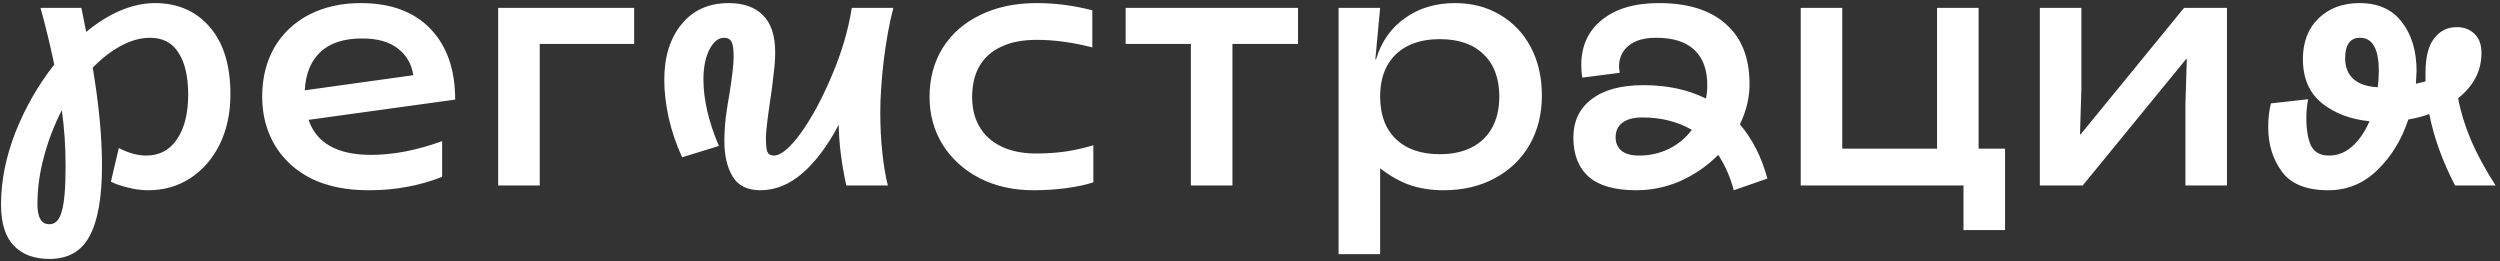 <?xml version="1.0" encoding="UTF-8"?> <svg xmlns="http://www.w3.org/2000/svg" width="364" height="38" viewBox="0 0 364 38" fill="none"><rect x="0" y="0" width="364" height="38" fill="#333333" stroke="none"/><path d="M7.2 37.7C4.967 37.7 3.234 37.05 2 35.75C0.767 34.483 0.15 32.483 0.15 29.75C0.15 26.35 0.85 22.85 2.25 19.25C3.684 15.65 5.567 12.367 7.9 9.4C7.3 6.533 6.634 3.783 5.9 1.15H11.85L12.55 4.65C14.15 3.317 15.8 2.283 17.5 1.55C19.234 0.817 20.917 0.45 22.55 0.45C25.884 0.45 28.55 1.617 30.55 3.95C32.55 6.25 33.55 9.517 33.55 13.75C33.55 16.45 33.034 18.867 32 21C30.967 23.1 29.534 24.75 27.7 25.95C25.9 27.117 23.867 27.7 21.6 27.7C20.6 27.7 19.6 27.567 18.6 27.3C17.6 27.067 16.784 26.783 16.15 26.45L17.3 21.55C18.7 22.283 20.034 22.65 21.3 22.65C23.2 22.65 24.684 21.867 25.75 20.3C26.85 18.7 27.4 16.533 27.4 13.8C27.4 11.167 26.934 9.133 26 7.7C25.1 6.233 23.717 5.5 21.85 5.5C20.484 5.5 19.084 5.883 17.65 6.65C16.217 7.417 14.834 8.483 13.5 9.85C14.4 15.183 14.85 19.933 14.85 24.1C14.85 28.733 14.25 32.15 13.05 34.35C11.884 36.583 9.934 37.7 7.2 37.7ZM5.45 29.75C5.45 31.683 6.034 32.65 7.2 32.65C8.067 32.65 8.667 32.017 9 30.75C9.367 29.517 9.55 27.333 9.55 24.2C9.55 21.333 9.367 18.617 9 16.05C7.9 18.183 7.034 20.433 6.4 22.8C5.767 25.133 5.45 27.45 5.45 29.75ZM53.624 27.7C50.424 27.7 47.657 27.133 45.324 26C43.024 24.833 41.257 23.217 40.024 21.15C38.791 19.083 38.174 16.717 38.174 14.05C38.174 11.383 38.757 9.017 39.924 6.95C41.124 4.883 42.807 3.283 44.974 2.15C47.174 1.017 49.691 0.45 52.524 0.45C56.891 0.45 60.274 1.7 62.674 4.2C65.074 6.7 66.274 10.133 66.274 14.5L44.924 17.45C46.09 20.85 49.124 22.55 54.024 22.55C57.257 22.55 60.707 21.883 64.374 20.55V25.75C62.674 26.417 60.974 26.9 59.274 27.2C57.607 27.533 55.724 27.7 53.624 27.7ZM60.174 10.95C59.941 9.35 59.207 8.067 57.974 7.1C56.74 6.1 54.99 5.6 52.724 5.6C50.09 5.6 48.074 6.25 46.674 7.55C45.274 8.85 44.507 10.717 44.374 13.15L60.174 10.95ZM72.535 1.15H92.335V6.4H78.585V27H72.535V1.15ZM110.719 27.7C108.819 27.7 107.469 27.033 106.669 25.7C105.869 24.367 105.469 22.65 105.469 20.55C105.469 19.483 105.535 18.333 105.669 17.1C105.835 15.867 106.019 14.7 106.219 13.6C106.619 11.067 106.819 9.3 106.819 8.3C106.819 7.2 106.719 6.467 106.519 6.1C106.319 5.7 105.952 5.5 105.419 5.5C104.585 5.5 103.869 6.083 103.269 7.25C102.702 8.417 102.419 9.85 102.419 11.55C102.419 14.483 103.169 17.717 104.669 21.25L99.319 22.9C98.485 21.1 97.835 19.2 97.369 17.2C96.935 15.2 96.719 13.35 96.719 11.65C96.719 8.283 97.552 5.583 99.219 3.55C100.885 1.483 103.185 0.45 106.119 0.45C108.252 0.45 109.902 1.033 111.069 2.2C112.269 3.367 112.869 5.183 112.869 7.65C112.869 8.55 112.785 9.65 112.619 10.95C112.485 12.25 112.319 13.517 112.119 14.75C111.719 17.483 111.519 19.25 111.519 20.05C111.519 21.05 111.585 21.733 111.719 22.1C111.885 22.467 112.202 22.65 112.669 22.65C113.702 22.65 115.019 21.55 116.619 19.35C118.219 17.117 119.719 14.333 121.119 11C122.552 7.633 123.519 4.35 124.019 1.15H130.069C129.502 3.317 129.035 5.867 128.669 8.8C128.335 11.7 128.169 14.217 128.169 16.35C128.169 18.417 128.269 20.383 128.469 22.25C128.669 24.117 128.935 25.7 129.269 27H123.219C122.519 23.767 122.152 20.817 122.119 18.15C120.552 21.15 118.802 23.5 116.869 25.2C114.935 26.867 112.885 27.7 110.719 27.7ZM150.492 27.7C147.558 27.7 144.942 27.117 142.642 25.95C140.342 24.75 138.542 23.117 137.242 21.05C135.975 18.983 135.342 16.667 135.342 14.1C135.342 11.433 135.975 9.067 137.242 7C138.542 4.933 140.358 3.333 142.692 2.2C145.058 1.033 147.808 0.45 150.942 0.45C153.642 0.45 156.342 0.8 159.042 1.5V6.9C156.175 6.167 153.475 5.8 150.942 5.8C148.908 5.8 147.192 6.133 145.792 6.8C144.392 7.433 143.325 8.383 142.592 9.65C141.892 10.883 141.542 12.383 141.542 14.15C141.542 15.817 141.908 17.267 142.642 18.5C143.375 19.733 144.442 20.683 145.842 21.35C147.242 22.017 148.925 22.35 150.892 22.35C152.392 22.35 153.842 22.25 155.242 22.05C156.675 21.817 157.992 21.517 159.192 21.15V26.55C158.058 26.917 156.725 27.2 155.192 27.4C153.658 27.6 152.092 27.7 150.492 27.7ZM173.392 6.4H163.892V1.15H188.992V6.4H179.442V27H173.392V6.4ZM194.898 1.15H200.948L200.248 8.65H200.348C201.115 6.083 202.515 4.083 204.548 2.65C206.582 1.183 209.015 0.45 211.848 0.45C214.315 0.45 216.498 1.017 218.398 2.15C220.332 3.283 221.832 4.867 222.898 6.9C223.965 8.933 224.498 11.267 224.498 13.9C224.498 16.6 223.898 19 222.698 21.1C221.498 23.167 219.815 24.783 217.648 25.95C215.482 27.117 212.998 27.7 210.198 27.7C208.432 27.7 206.798 27.45 205.298 26.95C203.798 26.417 202.348 25.6 200.948 24.5V37H194.898V1.15ZM209.648 22.45C211.448 22.45 212.998 22.117 214.298 21.45C215.598 20.783 216.582 19.833 217.248 18.6C217.948 17.333 218.298 15.817 218.298 14.05C218.298 11.417 217.532 9.367 215.998 7.9C214.498 6.433 212.382 5.7 209.648 5.7C207.815 5.7 206.248 6.033 204.948 6.7C203.648 7.367 202.648 8.333 201.948 9.6C201.282 10.833 200.948 12.317 200.948 14.05C200.948 16.717 201.715 18.783 203.248 20.25C204.782 21.717 206.915 22.45 209.648 22.45ZM238.232 27.7C235.132 27.7 232.832 27.05 231.332 25.75C229.832 24.417 229.082 22.517 229.082 20.05C229.082 17.65 229.966 15.783 231.732 14.45C233.499 13.083 236.016 12.4 239.282 12.4C242.749 12.4 245.782 13.05 248.382 14.35C248.516 13.783 248.582 13.133 248.582 12.4C248.582 10.167 247.966 8.467 246.732 7.3C245.499 6.1 243.632 5.5 241.132 5.5C239.399 5.5 238.066 5.883 237.132 6.65C236.199 7.417 235.732 8.433 235.732 9.7C235.732 9.9 235.766 10.2 235.832 10.6L230.382 11.3C230.282 10.7 230.232 10.1 230.232 9.5C230.232 6.7 231.232 4.5 233.232 2.9C235.232 1.267 237.999 0.45 241.532 0.45C245.766 0.45 249.016 1.467 251.282 3.5C253.582 5.5 254.732 8.417 254.732 12.25C254.732 14.217 254.266 16.167 253.332 18.1C255.166 20.267 256.499 22.9 257.332 26L252.432 27.7C251.966 25.867 251.216 24.15 250.182 22.55C248.582 24.15 246.749 25.417 244.682 26.35C242.616 27.25 240.466 27.7 238.232 27.7ZM235.232 20C235.232 20.8 235.516 21.45 236.082 21.95C236.682 22.417 237.532 22.65 238.632 22.65C240.232 22.65 241.699 22.317 243.032 21.65C244.366 20.983 245.466 20.067 246.332 18.9C244.232 17.7 241.832 17.1 239.132 17.1C237.832 17.1 236.849 17.367 236.182 17.9C235.549 18.4 235.232 19.1 235.232 20ZM285.884 27H262.184V1.15H268.234V21.65H282.034V1.15H288.084V21.65H291.934V33.5H285.884V27ZM296.998 1.15H303.048V12.95L302.848 19.55H302.948L317.998 1.15H324.248V27H318.198V15.2L318.398 8.6H318.298L303.248 27H296.998V1.15ZM336.052 14.45C335.885 15.383 335.802 16.267 335.802 17.1C335.802 18.9 336.035 20.283 336.502 21.25C337.002 22.183 337.869 22.65 339.102 22.65C340.369 22.65 341.502 22.2 342.502 21.3C343.502 20.4 344.335 19.183 345.002 17.65C342.269 17.383 339.969 16.517 338.102 15.05C336.235 13.55 335.302 11.4 335.302 8.6C335.302 6.133 336.052 4.167 337.552 2.7C339.085 1.2 341.085 0.45 343.552 0.45C346.252 0.45 348.302 1.367 349.702 3.2C351.135 5.033 351.852 7.417 351.852 10.35L351.752 12.2L353.152 11.85V10.65C353.152 8.35 353.569 6.667 354.402 5.6C355.235 4.5 356.335 3.95 357.702 3.95C358.769 3.95 359.635 4.283 360.302 4.95C360.969 5.583 361.302 6.5 361.302 7.7C361.302 10.3 360.169 12.5 357.902 14.3C358.269 16.267 358.885 18.283 359.752 20.35C360.619 22.383 361.819 24.6 363.352 27H357.452C355.619 23.467 354.369 20 353.702 16.6C352.835 16.933 351.819 17.2 350.652 17.4C349.652 20.4 348.135 22.867 346.102 24.8C344.102 26.733 341.735 27.7 339.002 27.7C335.835 27.7 333.585 26.8 332.252 25C330.919 23.2 330.252 21.033 330.252 18.5C330.252 17.2 330.385 16.05 330.652 15.05L336.052 14.45ZM341.452 8.45C341.452 9.75 341.852 10.767 342.652 11.5C343.485 12.233 344.669 12.633 346.202 12.7C346.302 11.9 346.352 11.117 346.352 10.35C346.352 8.683 346.119 7.467 345.652 6.7C345.219 5.9 344.535 5.5 343.602 5.5C342.902 5.5 342.369 5.75 342.002 6.25C341.635 6.75 341.452 7.483 341.452 8.45Z" fill="white"></path></svg> 